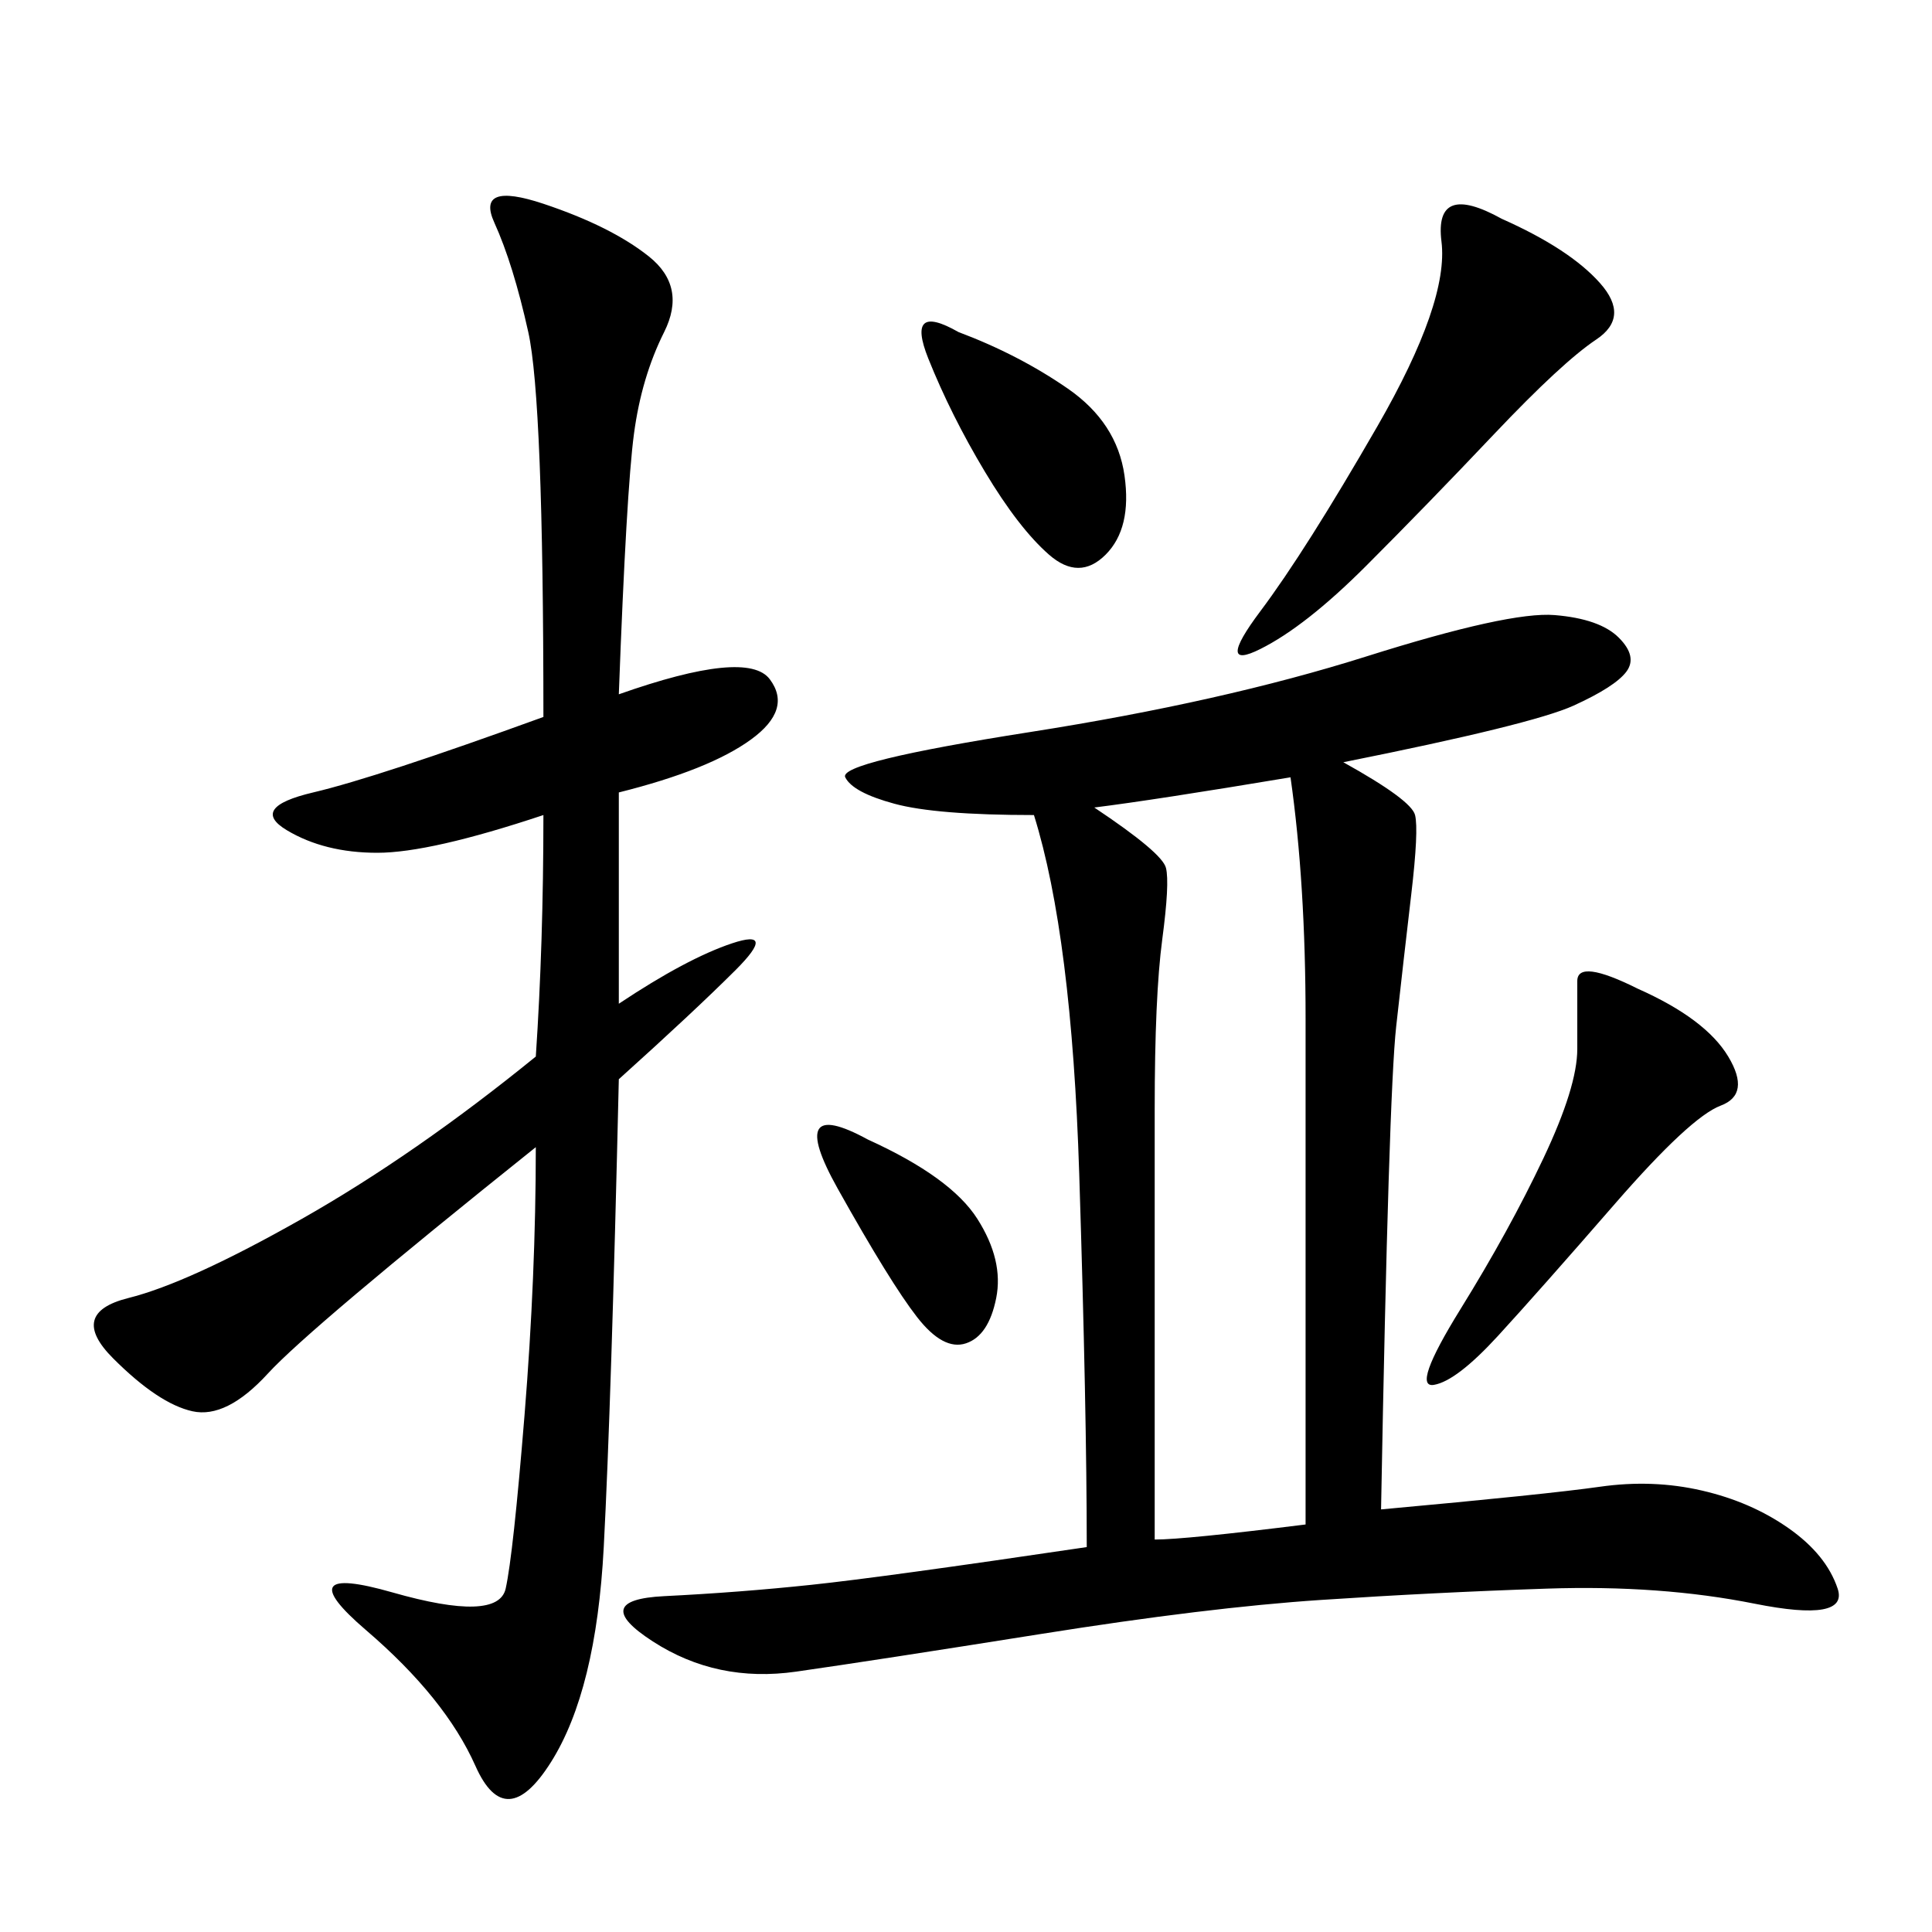 <svg xmlns="http://www.w3.org/2000/svg" xmlns:xlink="http://www.w3.org/1999/xlink" width="300" height="300"><path d="M208.59 118.36Q219.14 124.22 219.73 126.56Q220.31 128.91 219.14 138.87Q217.97 148.83 216.80 159.38Q215.63 169.92 214.45 234.38L214.45 234.38Q240.23 232.03 248.44 230.86Q256.64 229.69 264.26 231.45Q271.88 233.20 277.73 237.30Q283.59 241.41 285.35 246.68Q287.11 251.95 272.46 249.02Q257.81 246.09 240.23 246.68Q222.66 247.27 205.08 248.44Q187.50 249.61 161.72 253.71Q135.94 257.81 123.63 259.57Q111.33 261.33 101.37 254.88Q91.41 248.44 103.13 247.85Q114.84 247.27 125.98 246.09Q137.11 244.92 168.75 240.23L168.75 240.23Q168.75 219.14 167.58 182.23Q166.41 145.31 160.55 126.56L160.55 126.56Q145.31 126.56 138.87 124.80Q132.42 123.05 131.25 120.70Q130.08 118.36 159.96 113.67Q189.84 108.98 212.11 101.95Q234.38 94.92 241.41 95.51Q248.44 96.09 251.37 99.02Q254.30 101.95 252.54 104.30Q250.78 106.64 244.34 109.57Q237.89 112.50 208.59 118.36L208.59 118.36ZM96.09 107.81Q116.02 100.78 119.53 105.47Q123.05 110.16 116.60 114.84Q110.16 119.53 96.09 123.05L96.09 123.05L96.09 155.86Q106.64 148.83 113.67 146.48Q120.70 144.14 114.26 150.59Q107.81 157.03 96.09 167.58L96.09 167.58Q94.92 217.97 93.75 240.23Q92.58 262.50 85.55 273.63Q78.52 284.77 73.83 274.22Q69.14 263.67 56.84 253.13Q44.53 242.58 60.94 247.27Q77.34 251.95 78.52 246.68Q79.69 241.41 81.45 219.73Q83.20 198.05 83.20 178.13L83.20 178.13Q48.05 206.25 41.60 213.28Q35.16 220.31 29.88 219.14Q24.61 217.97 17.58 210.94Q10.55 203.91 19.92 201.56Q29.30 199.22 46.88 189.26Q64.45 179.30 83.20 164.06L83.20 164.06Q84.38 146.48 84.38 126.56L84.38 126.56Q66.80 132.42 58.59 132.42L58.59 132.42Q50.39 132.42 44.53 128.91Q38.67 125.39 48.63 123.05Q58.59 120.70 84.38 111.33L84.38 111.33Q84.38 62.11 82.03 51.56Q79.69 41.02 76.76 34.57Q73.83 28.13 84.38 31.64Q94.92 35.16 100.78 39.84Q106.64 44.53 103.13 51.56Q99.61 58.59 98.44 67.38Q97.27 76.17 96.09 107.81L96.09 107.81ZM169.92 125.39Q180.47 132.42 181.05 134.77Q181.64 137.11 180.47 145.90Q179.30 154.69 179.30 172.27L179.30 172.27L179.30 239.06Q183.98 239.06 202.73 236.72L202.73 236.72L202.73 158.20Q202.73 137.11 200.39 120.70L200.39 120.70Q179.30 124.22 169.92 125.39L169.92 125.39ZM233.20 33.98Q243.75 38.67 248.44 43.95Q253.13 49.22 247.85 52.73Q242.58 56.25 232.03 67.38Q221.48 78.52 212.11 87.89Q202.73 97.27 195.70 100.78Q188.67 104.30 195.70 94.92Q202.73 85.55 213.87 66.21Q225 46.88 223.83 37.50Q222.66 28.13 233.20 33.98L233.20 33.98ZM254.30 153.52Q264.84 158.20 268.36 164.06Q271.88 169.92 267.19 171.68Q262.50 173.44 250.78 186.91Q239.06 200.39 232.62 207.42Q226.17 214.45 222.66 215.04Q219.14 215.63 226.76 203.32Q234.38 191.02 239.65 179.88Q244.92 168.75 244.92 162.89L244.92 162.89L244.92 152.34Q244.92 148.83 254.30 153.52L254.30 153.52ZM148.83 51.56Q158.20 55.08 165.82 60.35Q173.44 65.63 174.61 73.83Q175.78 82.03 171.68 86.13Q167.58 90.23 162.89 86.13Q158.20 82.03 152.93 73.24Q147.66 64.45 144.14 55.66Q140.63 46.88 148.83 51.56L148.83 51.56ZM134.77 176.95Q147.66 182.81 151.76 189.26Q155.86 195.70 154.69 201.56Q153.52 207.42 150 208.59Q146.48 209.77 142.38 204.49Q138.28 199.22 130.08 184.57Q121.88 169.92 134.77 176.95L134.77 176.95Z"/></svg>